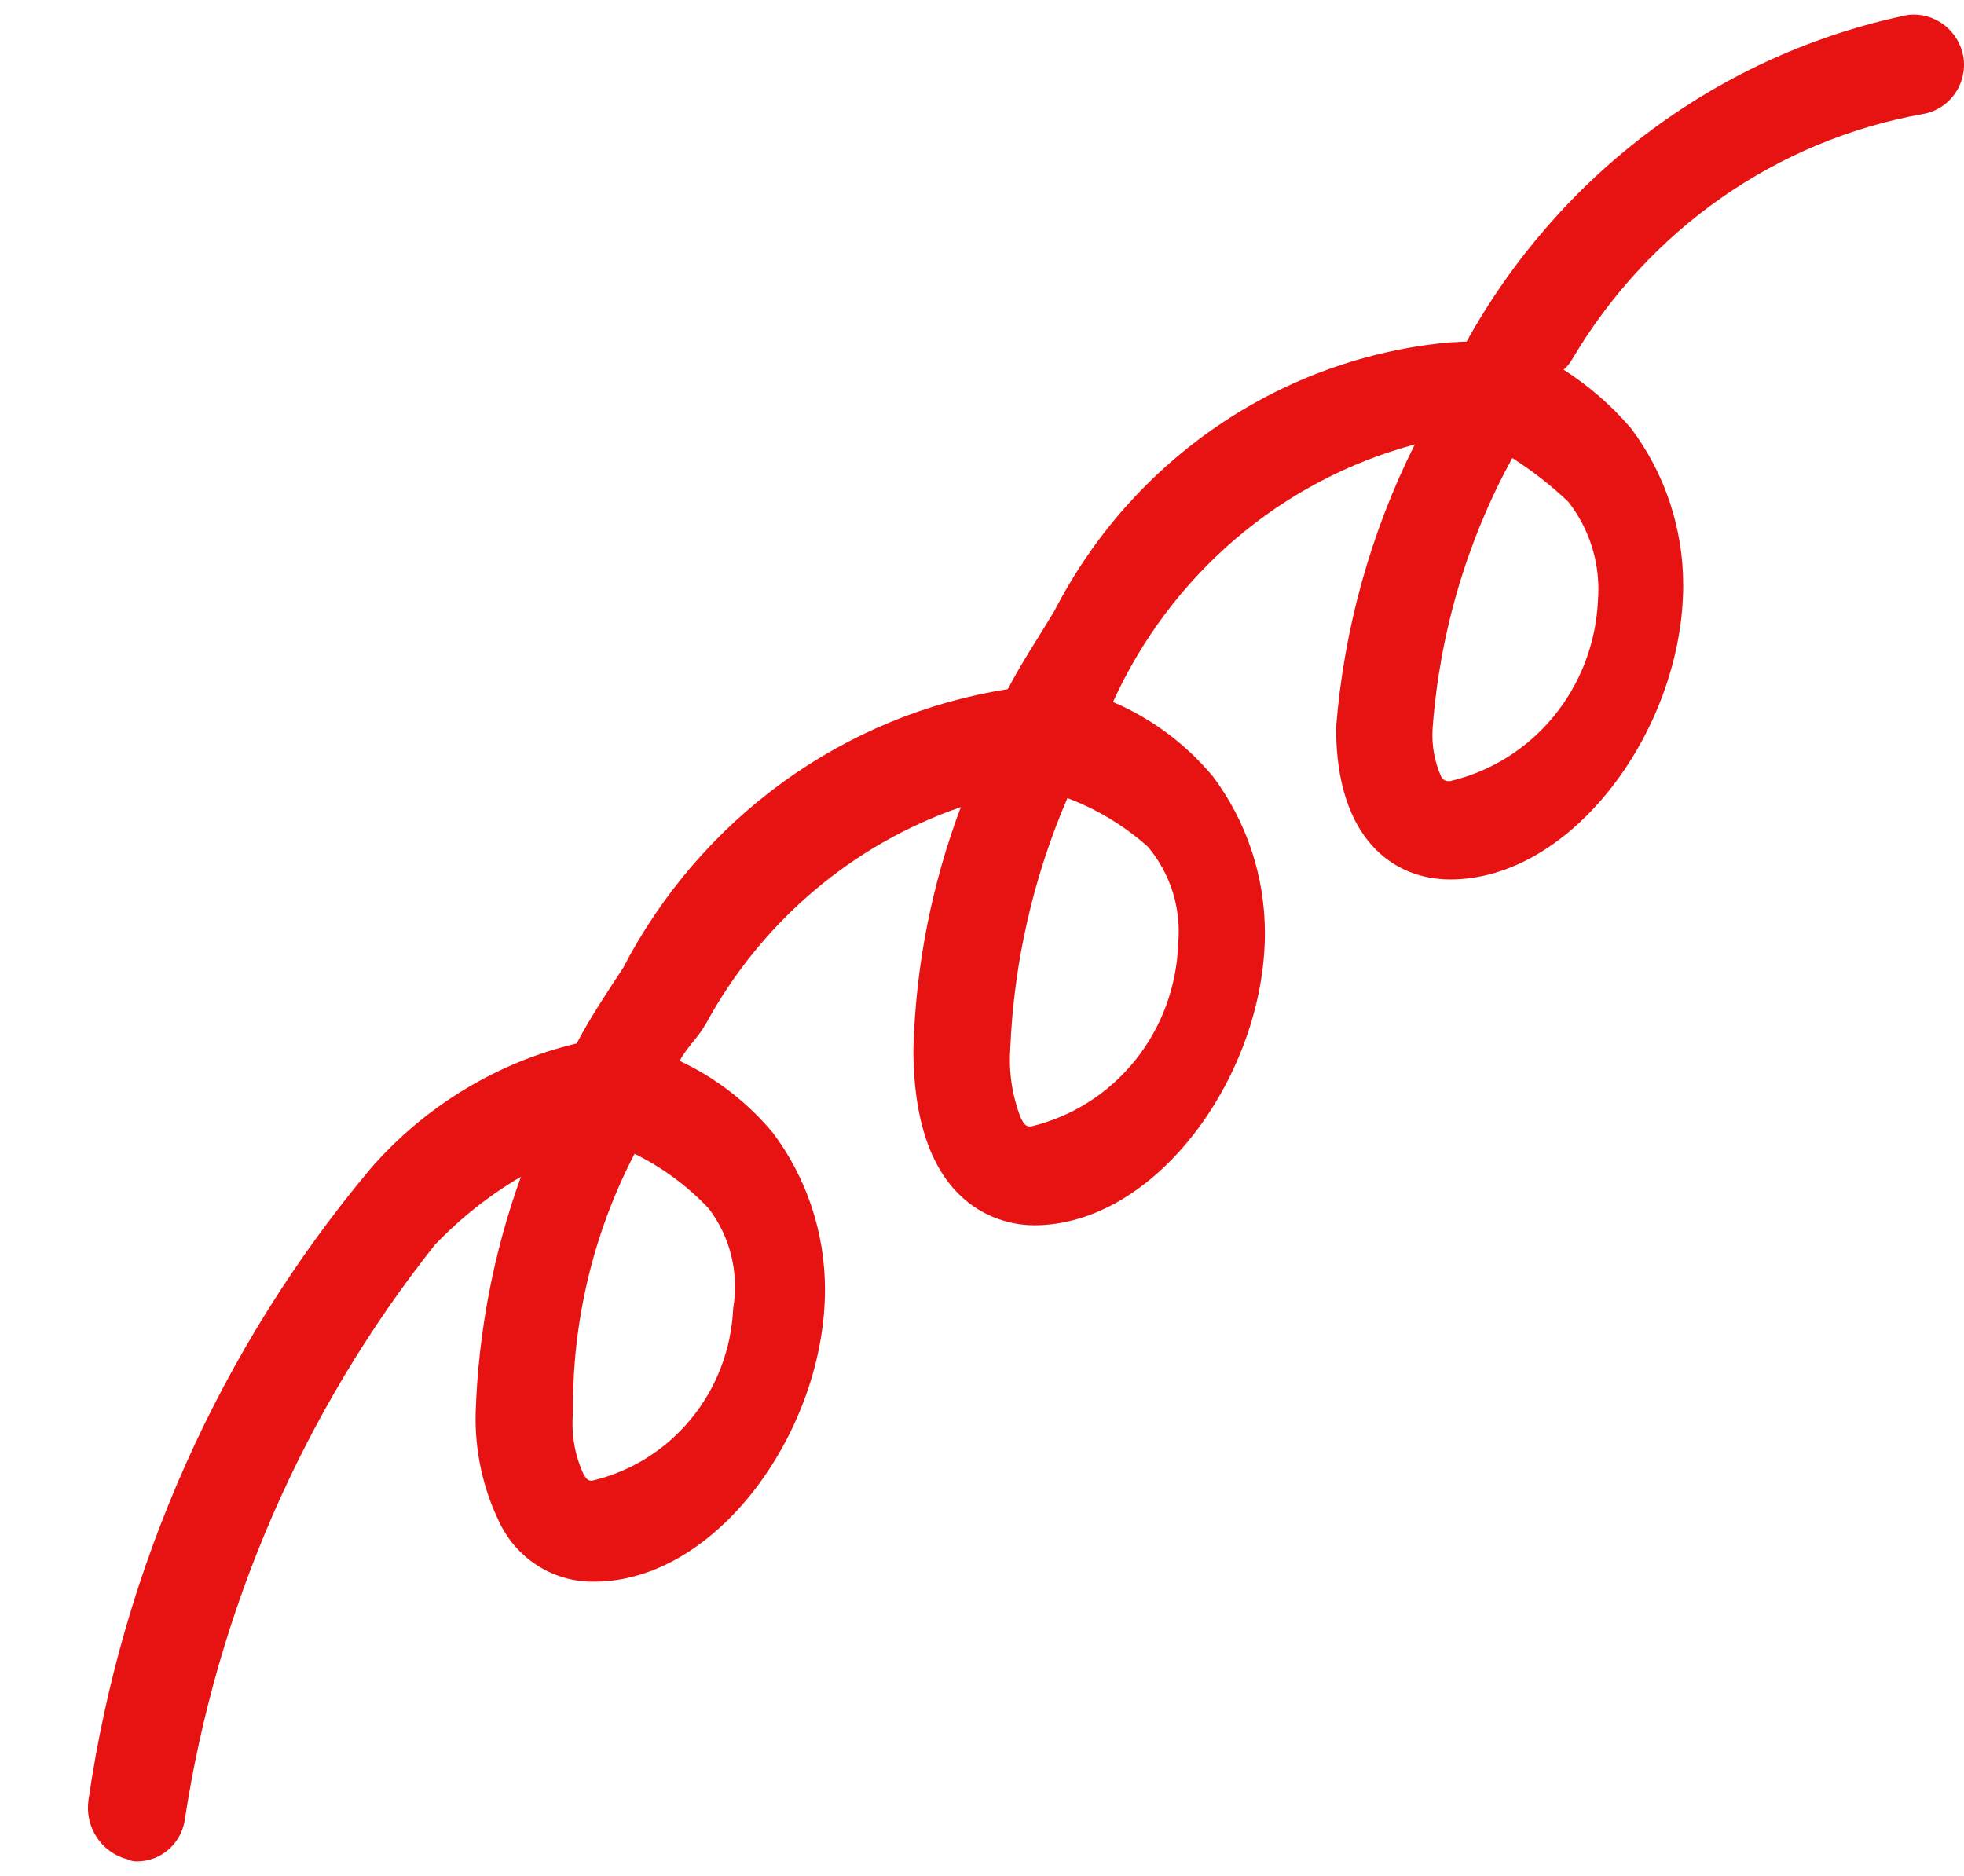 <svg width="67" height="64" viewBox="0 0 67 64" fill="none" xmlns="http://www.w3.org/2000/svg">
<path d="M4.699 63.499C4.576 63.506 4.453 63.481 4.343 63.426C3.914 63.316 3.542 63.047 3.297 62.673C3.052 62.298 2.954 61.843 3.02 61.399C4.177 53.437 7.516 45.968 12.654 39.851C14.506 37.73 16.958 36.243 19.673 35.597C20.189 34.623 20.669 33.924 21.256 33.022C22.563 30.504 24.431 28.333 26.71 26.681C28.99 25.029 31.616 23.944 34.381 23.51C34.893 22.536 35.373 21.837 35.96 20.86C37.276 18.298 39.203 16.115 41.564 14.51C43.925 12.905 46.645 11.931 49.473 11.677C49.619 11.677 49.886 11.652 50.032 11.652C51.609 8.807 53.768 6.341 56.362 4.419C58.957 2.498 61.927 1.166 65.07 0.514C65.508 0.457 65.95 0.573 66.305 0.839C66.661 1.104 66.902 1.499 66.98 1.941C67.049 2.388 66.94 2.845 66.678 3.211C66.416 3.577 66.022 3.822 65.582 3.893C63.12 4.335 60.78 5.309 58.719 6.751C56.658 8.193 54.926 10.068 53.638 12.249C53.56 12.386 53.461 12.509 53.342 12.611C54.202 13.16 54.977 13.835 55.643 14.614C56.795 16.147 57.42 18.024 57.421 19.954C57.421 24.835 53.666 30.002 49.473 30.002C47.564 30.002 45.579 28.652 45.579 24.825C45.845 21.455 46.757 18.172 48.264 15.161C46.019 15.763 43.931 16.863 42.152 18.382C40.372 19.901 38.944 21.802 37.969 23.948C39.284 24.509 40.45 25.377 41.373 26.483C42.525 28.016 43.15 29.893 43.151 31.824C43.151 36.629 39.467 41.799 35.277 41.799C34.321 41.799 31.16 41.346 31.16 35.792C31.235 32.966 31.782 30.173 32.778 27.533C29.088 28.803 25.995 31.426 24.101 34.891C23.809 35.416 23.478 35.665 23.183 36.19C24.407 36.762 25.494 37.6 26.366 38.645C27.518 40.179 28.143 42.055 28.144 43.986C28.144 48.791 24.463 53.958 20.271 53.958C19.598 53.969 18.935 53.785 18.362 53.425C17.788 53.066 17.328 52.547 17.035 51.93C16.469 50.766 16.192 49.478 16.227 48.179C16.318 45.434 16.839 42.722 17.771 40.144C16.689 40.777 15.699 41.561 14.83 42.472C10.33 48.147 7.386 54.933 6.295 62.141C6.223 62.52 6.025 62.862 5.734 63.109C5.443 63.356 5.078 63.494 4.699 63.499ZM21.651 39.355C20.235 42.073 19.513 45.11 19.549 48.186C19.481 48.906 19.604 49.631 19.904 50.286C20.008 50.46 20.05 50.514 20.196 50.514C21.519 50.206 22.706 49.465 23.576 48.404C24.445 47.343 24.95 46.022 25.011 44.641C25.113 44.046 25.092 43.435 24.95 42.849C24.807 42.262 24.546 41.712 24.183 41.234C23.452 40.456 22.589 39.82 21.636 39.355H21.651ZM36.415 27.225C35.246 29.934 34.584 32.842 34.463 35.799C34.411 36.593 34.533 37.388 34.819 38.127C34.965 38.428 35.039 38.428 35.174 38.428C36.568 38.096 37.815 37.305 38.722 36.177C39.629 35.05 40.146 33.65 40.192 32.193C40.248 31.598 40.184 30.998 40.006 30.428C39.827 29.859 39.537 29.332 39.154 28.88C38.346 28.163 37.417 27.602 36.412 27.225H36.415ZM51.582 15.639C50.033 18.473 49.109 21.616 48.872 24.85C48.835 25.417 48.936 25.984 49.167 26.501C49.239 26.577 49.239 26.649 49.459 26.649C50.846 26.327 52.091 25.55 53.004 24.438C53.916 23.327 54.446 21.941 54.512 20.494C54.611 19.277 54.248 18.069 53.499 17.116C52.913 16.559 52.276 16.061 51.596 15.628L51.582 15.639Z" fill="#E71313"/>
</svg>
